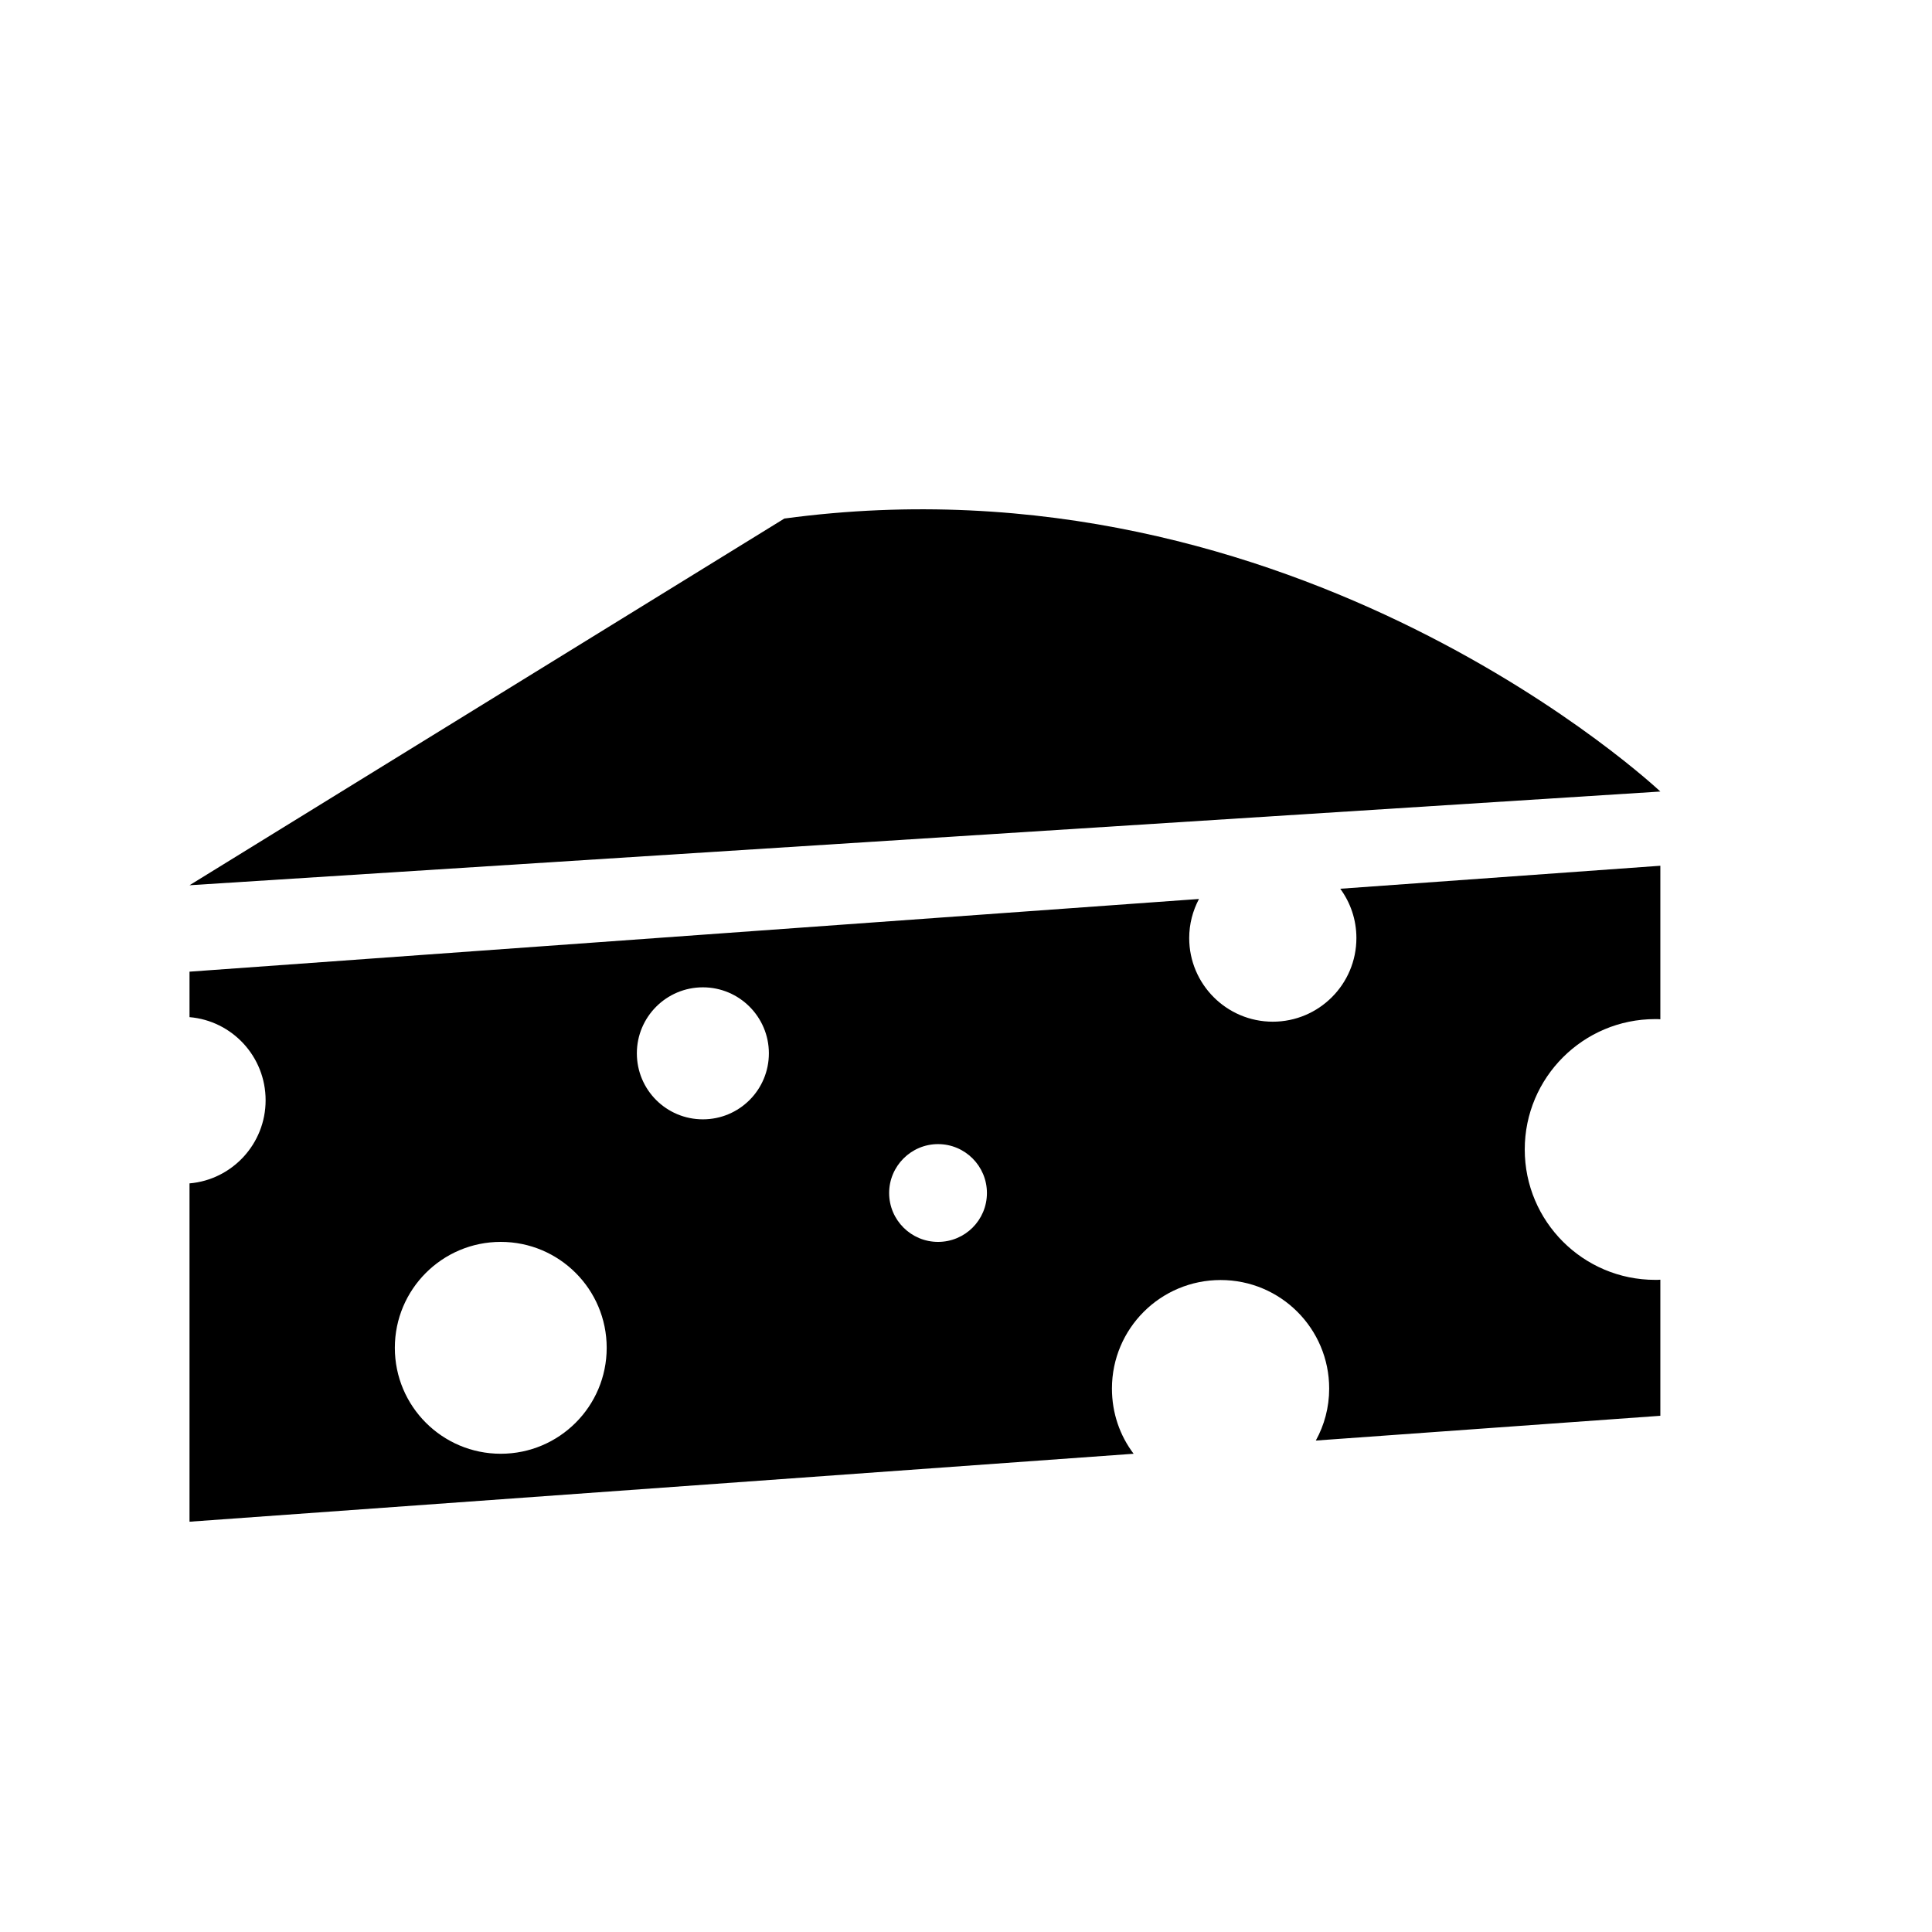 <?xml version="1.0" encoding="UTF-8"?>
<!-- Uploaded to: ICON Repo, www.iconrepo.com, Generator: ICON Repo Mixer Tools -->
<svg fill="#000000" width="800px" height="800px" version="1.1" viewBox="144 144 512 512" xmlns="http://www.w3.org/2000/svg">
 <g>
  <path d="m351.86 281.42-157.64 97.18 389.79-24.836s-96.098-90.699-232.15-72.344z"/>
  <path d="m503.46 392.6c0 12.223-9.934 22.16-22.156 22.16-12.223 0-22.152-9.938-22.152-22.16 0-3.754 0.949-7.254 2.59-10.363l-267.52 19.266v12.051c11.27 0.949 20.168 10.41 20.168 22.031 0 11.574-8.898 21.07-20.168 22.023v89.66l250.2-18.008c-3.629-4.793-5.746-10.754-5.746-17.273 0-15.895 12.871-28.766 28.809-28.766 15.891 0 28.762 12.871 28.762 28.766 0 5.012-1.297 9.715-3.543 13.773l91.305-6.562v-36.066c-0.434 0.043-0.91 0.043-1.383 0.043-19.047 0-34.551-15.461-34.551-34.551 0-19.086 15.504-34.551 34.551-34.551 0.473 0 0.949 0 1.383 0.047v-40.688l-84.824 6.094c2.68 3.66 4.277 8.152 4.277 13.074zm-226.75 136.66c-15.504 0-28.074-12.57-28.074-28.074 0-15.508 12.57-28.074 28.074-28.074 15.504 0 28.07 12.566 28.07 28.074 0 15.504-12.566 28.074-28.07 28.074zm53.559-88.625c-9.676 0-17.496-7.816-17.496-17.492 0-9.633 7.82-17.492 17.496-17.492s17.492 7.859 17.492 17.492c-0.004 9.676-7.82 17.492-17.492 17.492zm62.32 32.48c-7.129 0-12.957-5.789-12.957-12.957 0-7.129 5.828-12.957 12.957-12.957 7.168 0 12.957 5.824 12.957 12.957 0 7.168-5.789 12.957-12.957 12.957z"/>
 </g>
</svg>